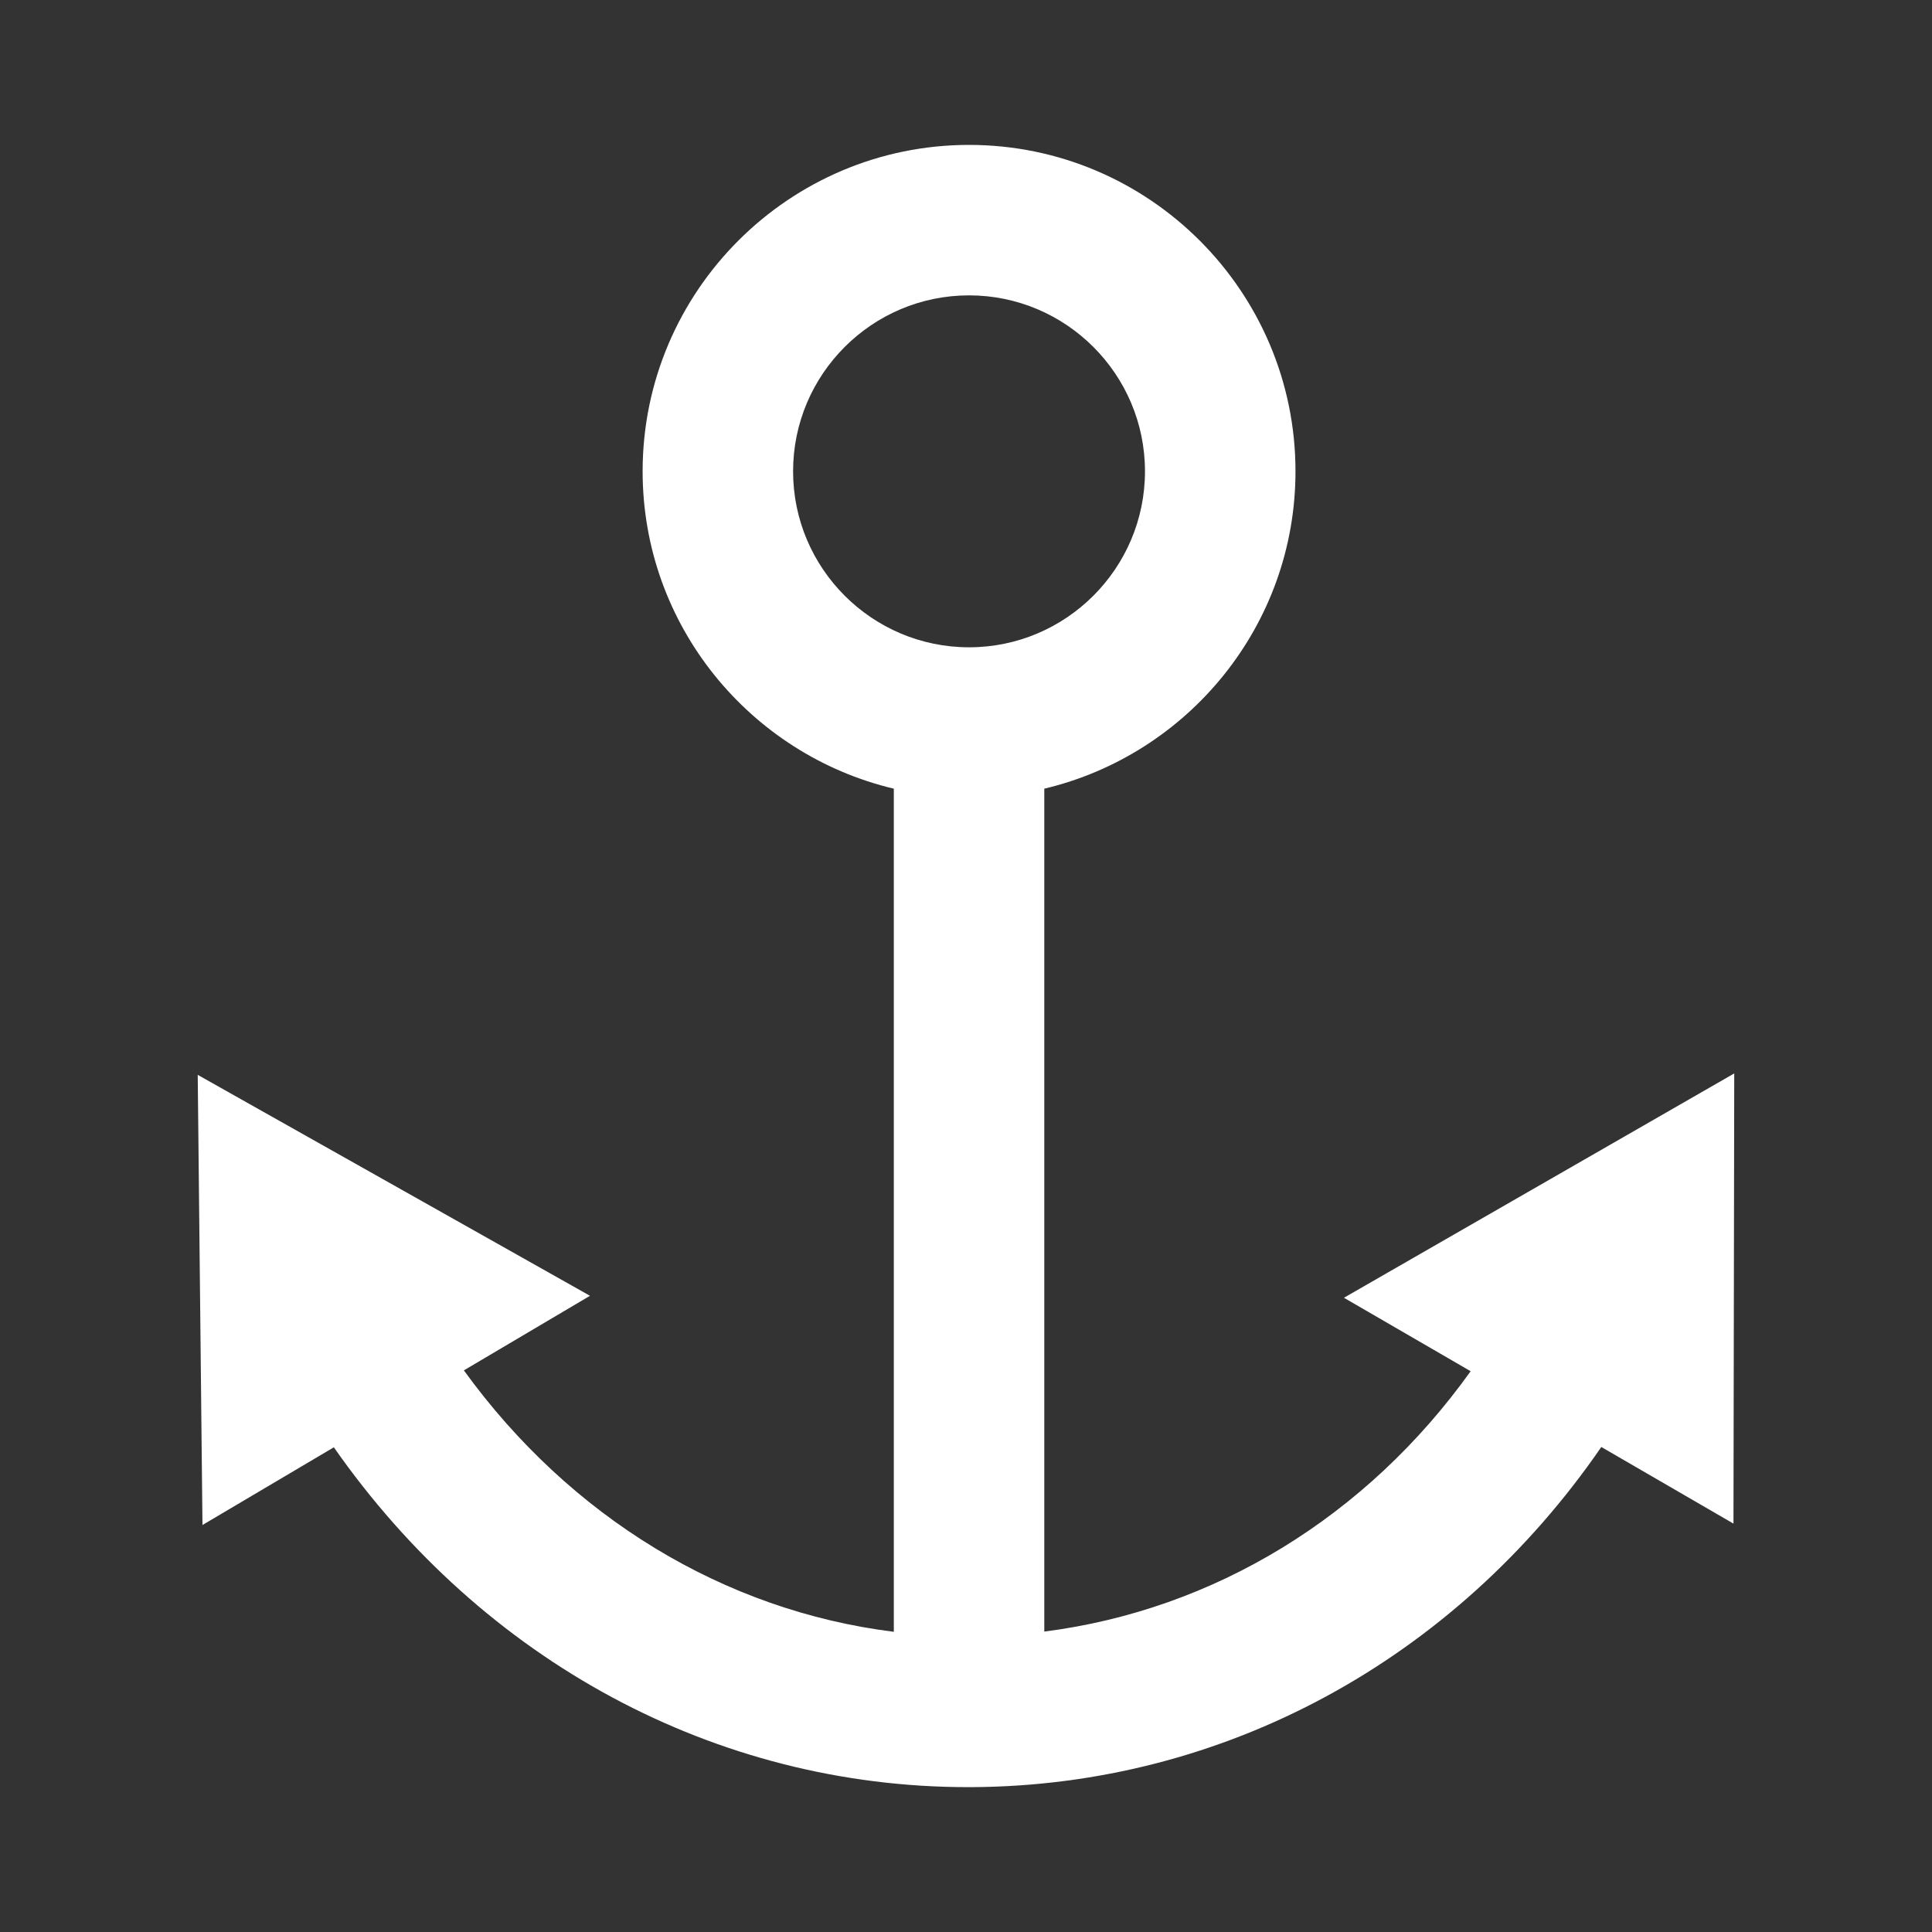 <svg width="50" height="50" viewBox="0 0 50 50" fill="none" xmlns="http://www.w3.org/2000/svg">
<rect x="0" y="0" width="50" height="50" fill="#333333" stroke="none"/>
<path d="M44.882 27.78L34.781 33.586L38.06 35.487C35.369 39.252 31.416 41.666 27.026 42.225V20.411C30.748 19.528 33.527 16.185 33.527 12.198C33.527 7.54 29.737 3.75 25.079 3.75C20.421 3.75 16.631 7.54 16.631 12.198C16.631 16.185 19.411 19.528 23.132 20.411V42.231C18.737 41.683 14.754 39.262 12.005 35.465L15.269 33.535L5.117 27.817L5.24 39.467L8.64 37.456C12.509 42.994 18.524 46.251 25.051 46.251H25.137C31.671 46.222 37.649 42.959 41.442 37.448L44.862 39.431L44.882 27.78ZM20.525 12.198C20.525 9.687 22.568 7.644 25.079 7.644C27.589 7.644 29.632 9.687 29.632 12.198C29.632 14.709 27.589 16.752 25.079 16.752C22.568 16.752 20.525 14.709 20.525 12.198Z" fill="white"/>
</svg>
